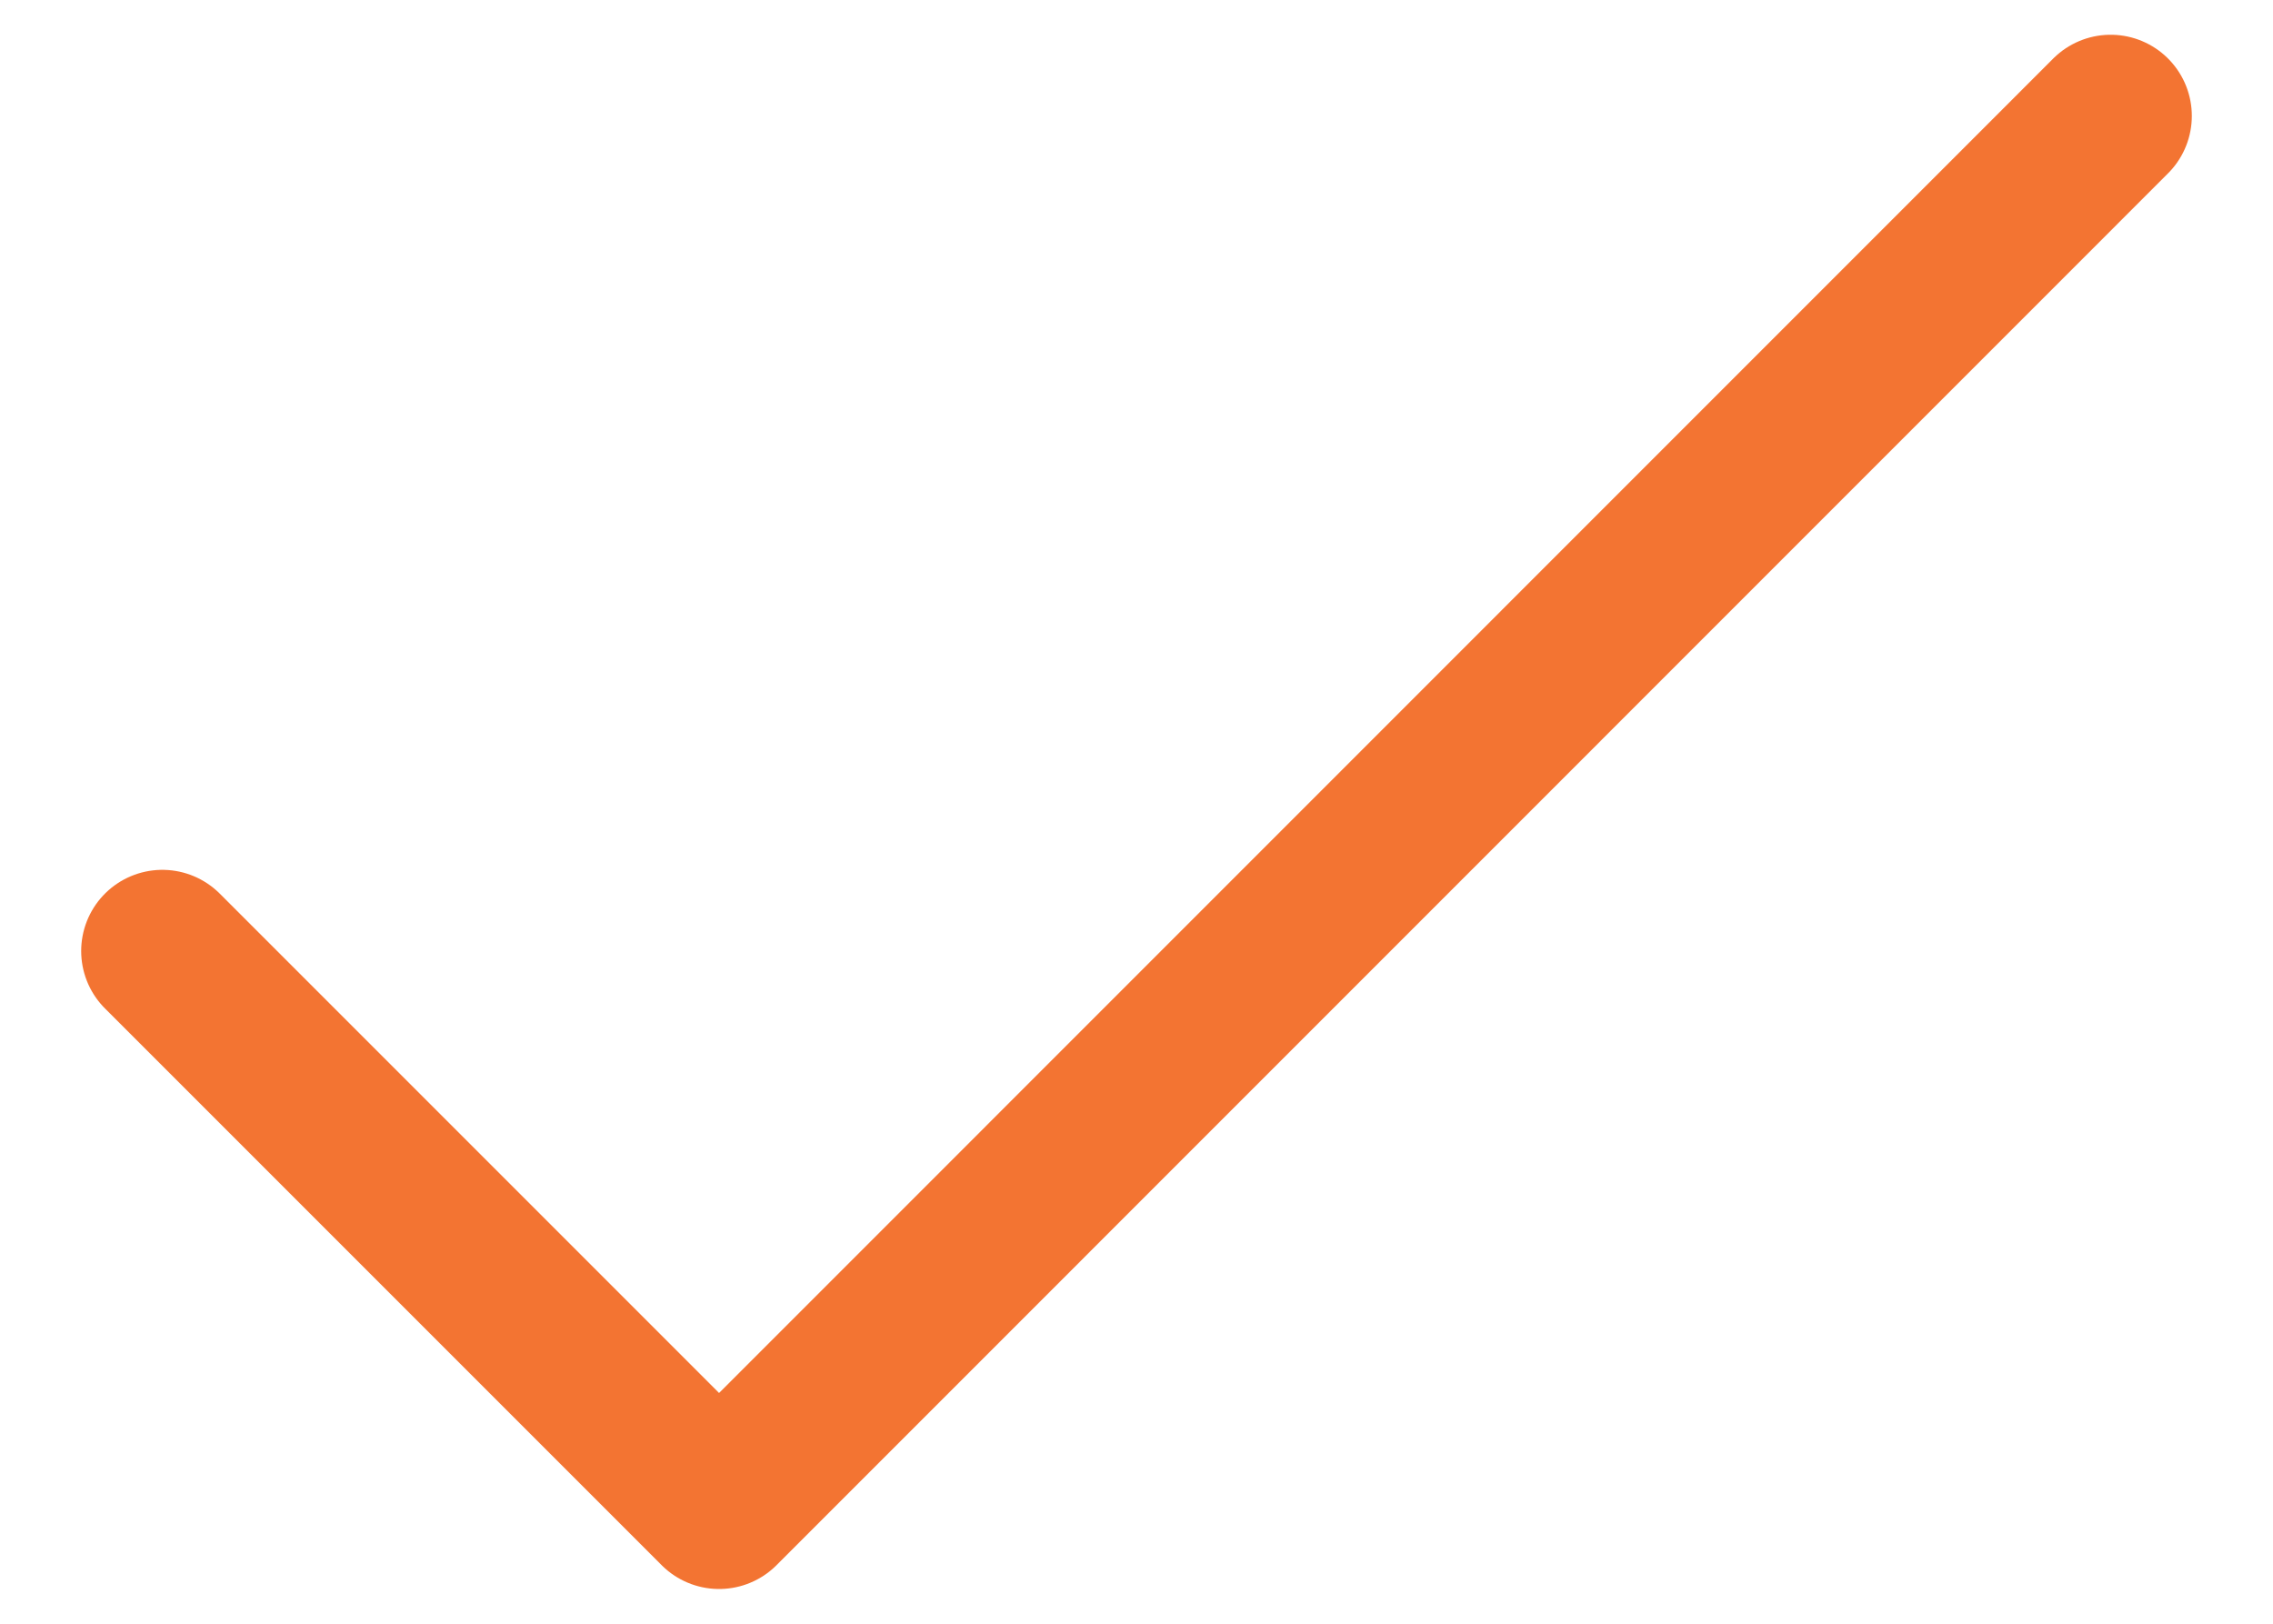 <svg width="14" height="10" viewBox="0 0 14 10" fill="none" xmlns="http://www.w3.org/2000/svg">
<path d="M1 5.857L4.429 9.286L13 0.714" stroke="#F37432" stroke-linecap="round" stroke-linejoin="round"/>
</svg>
